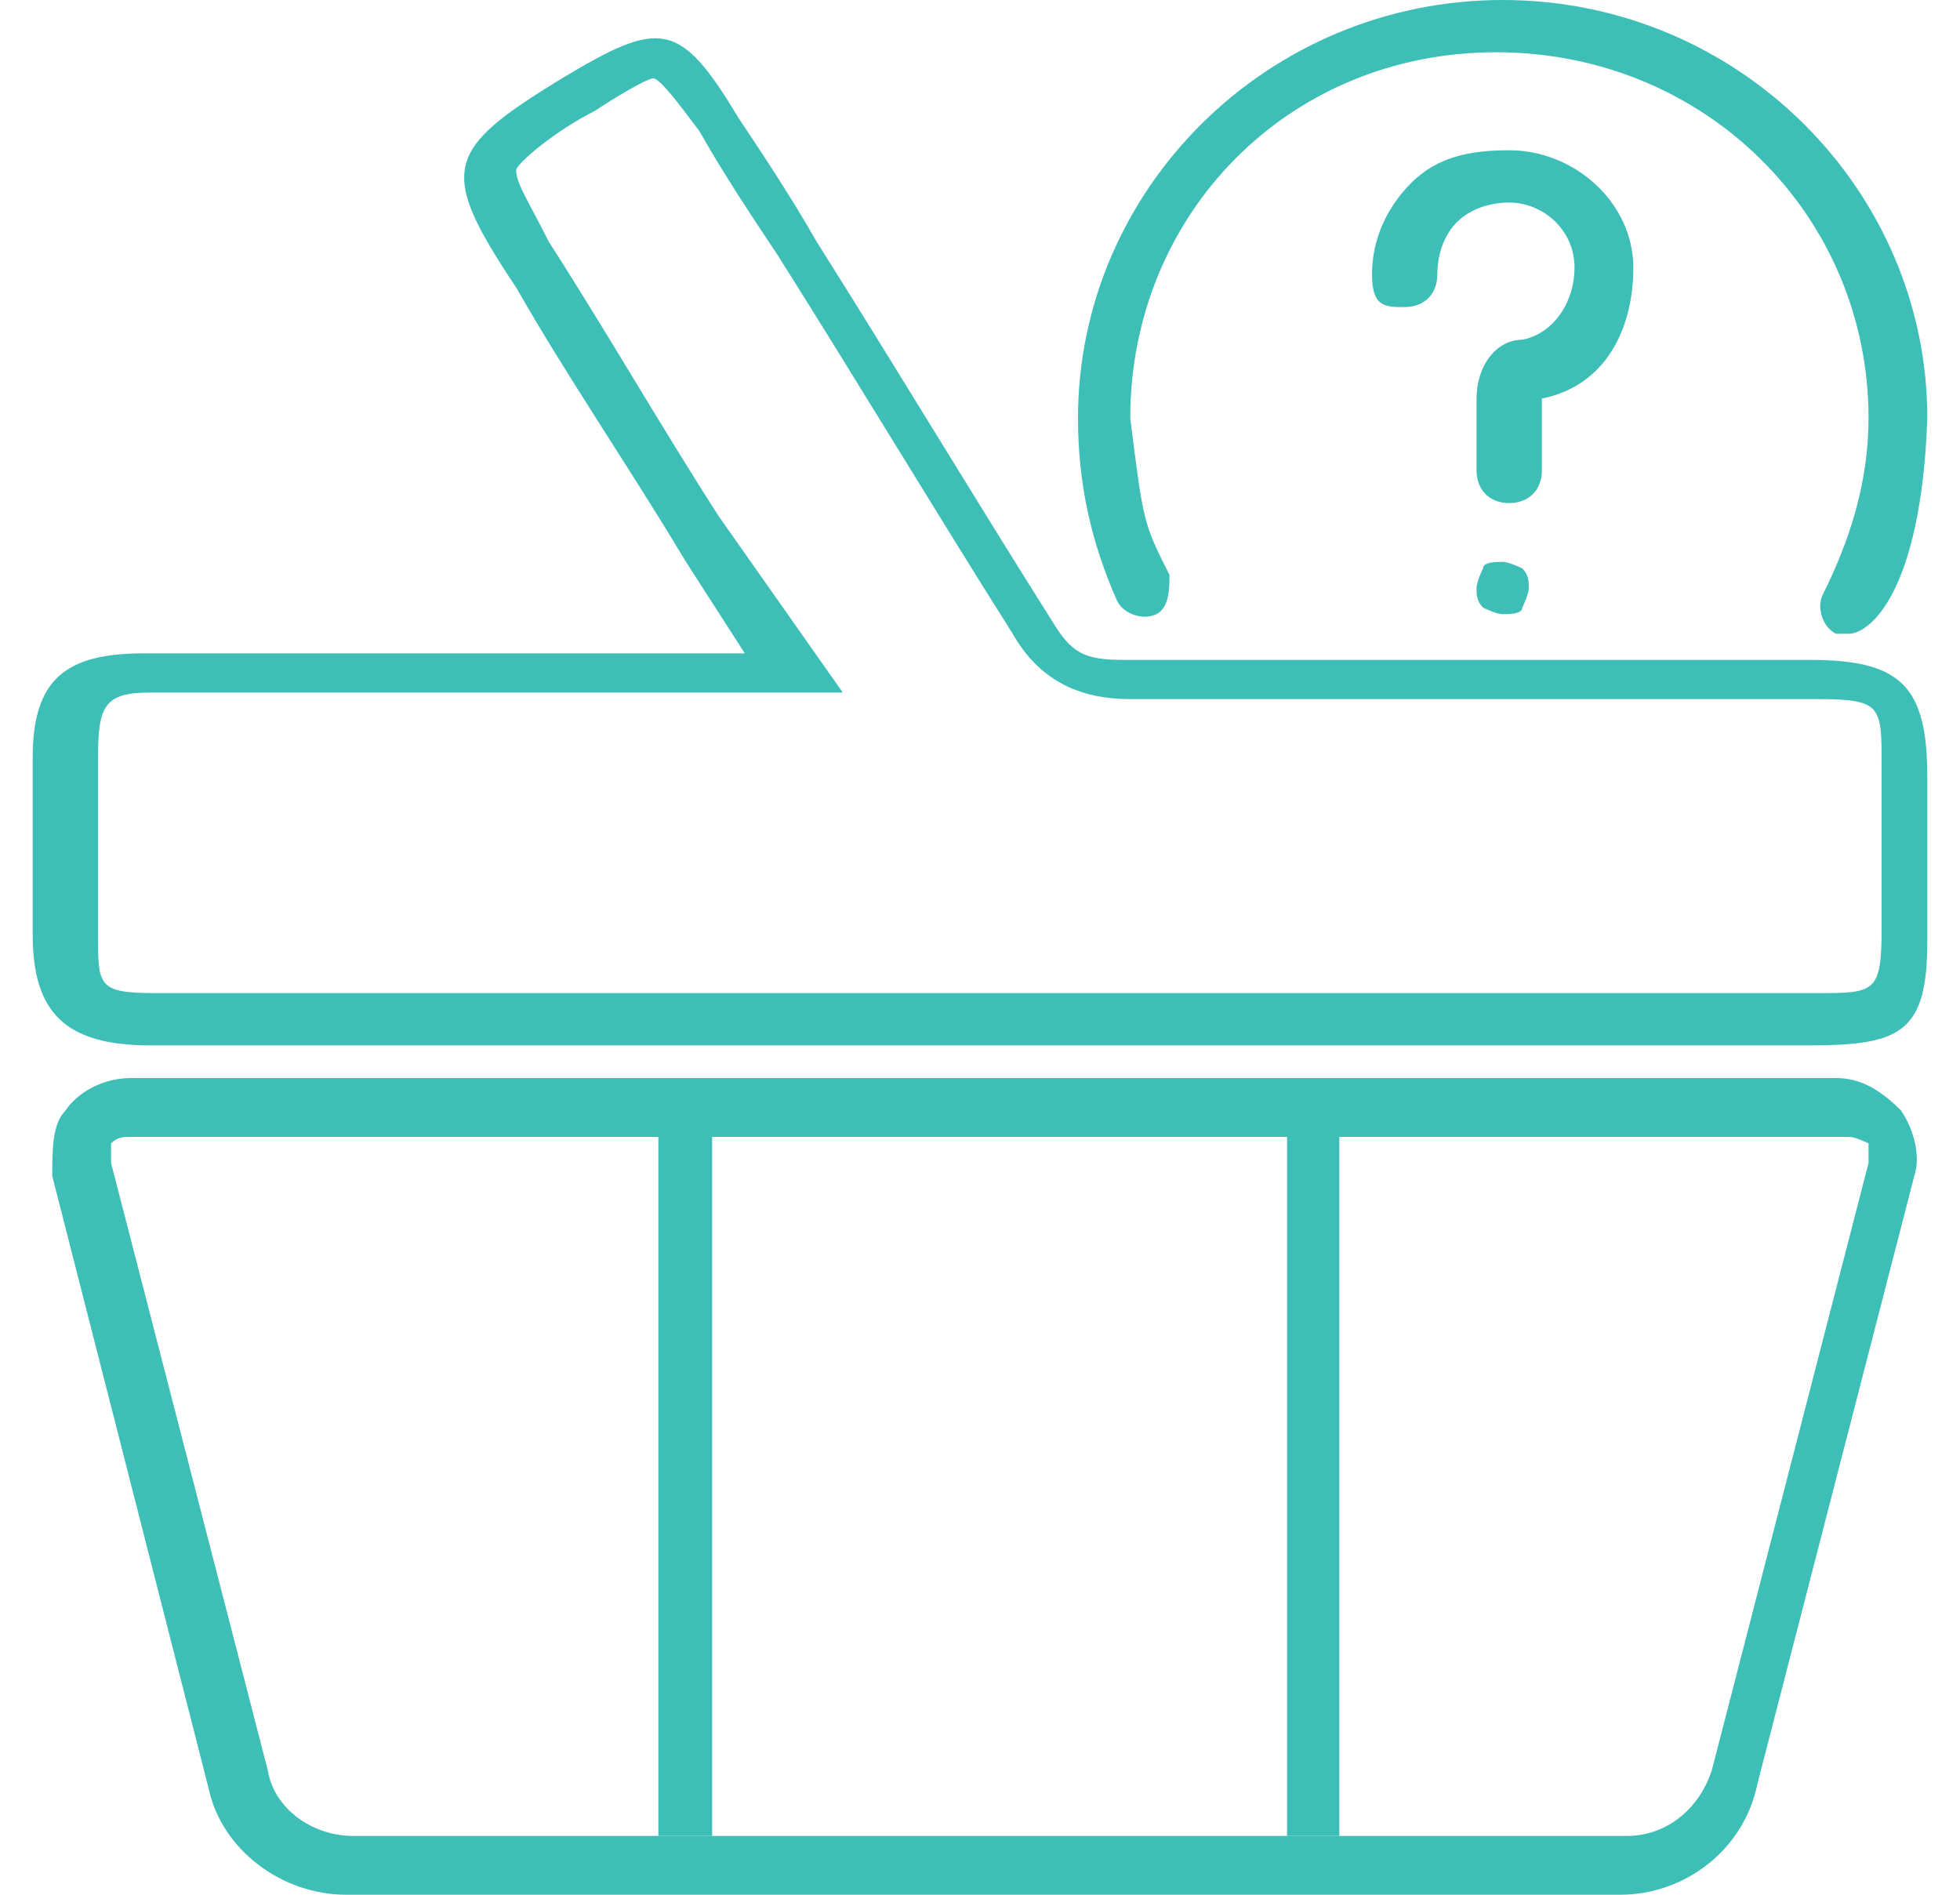 <svg width="30" height="29" viewBox="0 0 30 29" fill="none" xmlns="http://www.w3.org/2000/svg">
<path d="M3.5 16H2.3C1 16 0.5 15.5 0.5 14.3C0.5 13.1 0.5 12.5 0.5 11.6C0.5 10.4 1 10 2.2 10H11.4L10.5 8.6C9.6 7.1 8.7 5.8 7.9 4.4C6.7 2.6 6.8 2.3 8.6 1.2C10.1 0.3 10.4 0.3 11.3 1.8C11.7 2.4 12.1 3 12.5 3.7C13.7 5.6 14.9 7.6 16.1 9.5C16.4 10 16.6 10.1 17.2 10.1C20.1 10.1 23.1 10.1 25.9 10.1H27.7C29.1 10.1 29.5 10.5 29.5 11.9V14.4C29.5 15.8 29.1 16 27.7 16H5.4C4.8 16 3.5 16 3.5 16ZM2.3 10.6C1.6 10.6 1.5 10.8 1.5 11.6C1.5 12.5 1.5 13.5 1.5 14.3C1.5 15.1 1.5 15.2 2.4 15.2H27.8C28.7 15.2 28.8 15.2 28.8 14.2V11.7C28.8 10.8 28.8 10.7 27.8 10.7H26C23.2 10.7 20.2 10.7 17.3 10.7C16.5 10.7 15.9 10.4 15.5 9.7C14.3 7.8 13.1 5.8 11.9 3.9C11.5 3.3 11.1 2.7 10.7 2C10.4 1.6 10.1 1.2 10 1.2C9.9 1.2 9.4 1.5 9.1 1.7C8.5 2 7.9 2.507 7.9 2.607C7.9 2.807 8.1 3.1 8.4 3.7C9.3 5.1 10.1 6.5 11 7.9L12.9 10.6H2.3Z" fill="#3DBFB8"/>
<path d="M24.8 29H5.3C4.3 29 3.4 28.3 3.2 27.4L0.8 18C0.8 17.6 0.8 17.2 1 17C1.2 16.7 1.6 16.5 2 16.5H28.1C28.5 16.5 28.8 16.7 29.1 17C29.3 17.3 29.4 17.7 29.3 18L26.9 27.3C26.7 28.3 25.8 29 24.8 29ZM2 17.4C1.9 17.4 1.8 17.4 1.7 17.5C1.7 17.5 1.7 17.7 1.7 17.8L4.1 27.1C4.2 27.7 4.8 28.1 5.4 28.1H24.9C25.5 28.1 26 27.7 26.2 27.1L28.6 17.8C28.6 17.7 28.6 17.6 28.6 17.5C28.6 17.5 28.4 17.4 28.3 17.4H2Z" fill="#3DBFB8"/>
<path d="M28.3 9.7C28.3 9.7 28.2 9.7 28.1 9.7C27.9 9.6 27.8 9.3 27.9 9.1C28.3 8.3 28.6 7.4 28.6 6.4C28.6 3.3 26.1 0.8 22.9 0.8C19.7 0.8 17.3 3.3 17.3 6.4C17.5 8 17.5 8 17.9 8.8C17.9 9 17.9 9.3 17.7 9.4C17.5 9.5 17.2 9.4 17.1 9.2C16.7 8.3 16.5 7.4 16.5 6.4C16.5 2.9 19.4 0 23 0C26.6 0 29.5 2.9 29.5 6.4C29.403 9.1 28.602 9.7 28.3 9.7Z" fill="#3DBFB8"/>
<path d="M25 4.1C25 3.1 24.1 2.3 23.1 2.3C22.5 2.3 22 2.4 21.6 2.8C21.2 3.2 21 3.7 21 4.2C21 4.7 21.2 4.7 21.5 4.7C21.8 4.7 22 4.5 22 4.2C22 3.9 22.1 3.6 22.3 3.4C22.5 3.2 22.8 3.1 23.1 3.1C23.6 3.1 24.1 3.5 24.1 4.1C24.1 4.6 23.8 5.1 23.3 5.2C22.9 5.2 22.6 5.6 22.6 6.1V7.2C22.6 7.5 22.8 7.7 23.1 7.7C23.4 7.7 23.6 7.5 23.6 7.2V6.1C24.6 5.9 25 5 25 4.1Z" fill="#3DBFB8"/>
<path d="M23.3 8.7C23.3 8.7 23.1 8.6 23 8.6C22.9 8.6 22.7 8.6 22.7 8.7C22.7 8.7 22.6 8.9 22.6 9C22.6 9.1 22.6 9.2 22.7 9.3C22.7 9.3 22.9 9.4 23 9.4C23.1 9.4 23.3 9.4 23.3 9.3C23.3 9.3 23.4 9.1 23.4 9C23.4 8.9 23.4 8.8 23.3 8.7Z" fill="#3DBFB8"/>
<path d="M10.077 28.1H10.9V17.4H10.077V28.1Z" fill="#3DBFB8"/>
<path d="M19.7 28.1H20.5V17.4H19.7V28.1Z" fill="#3DBFB8"/>
</svg>
